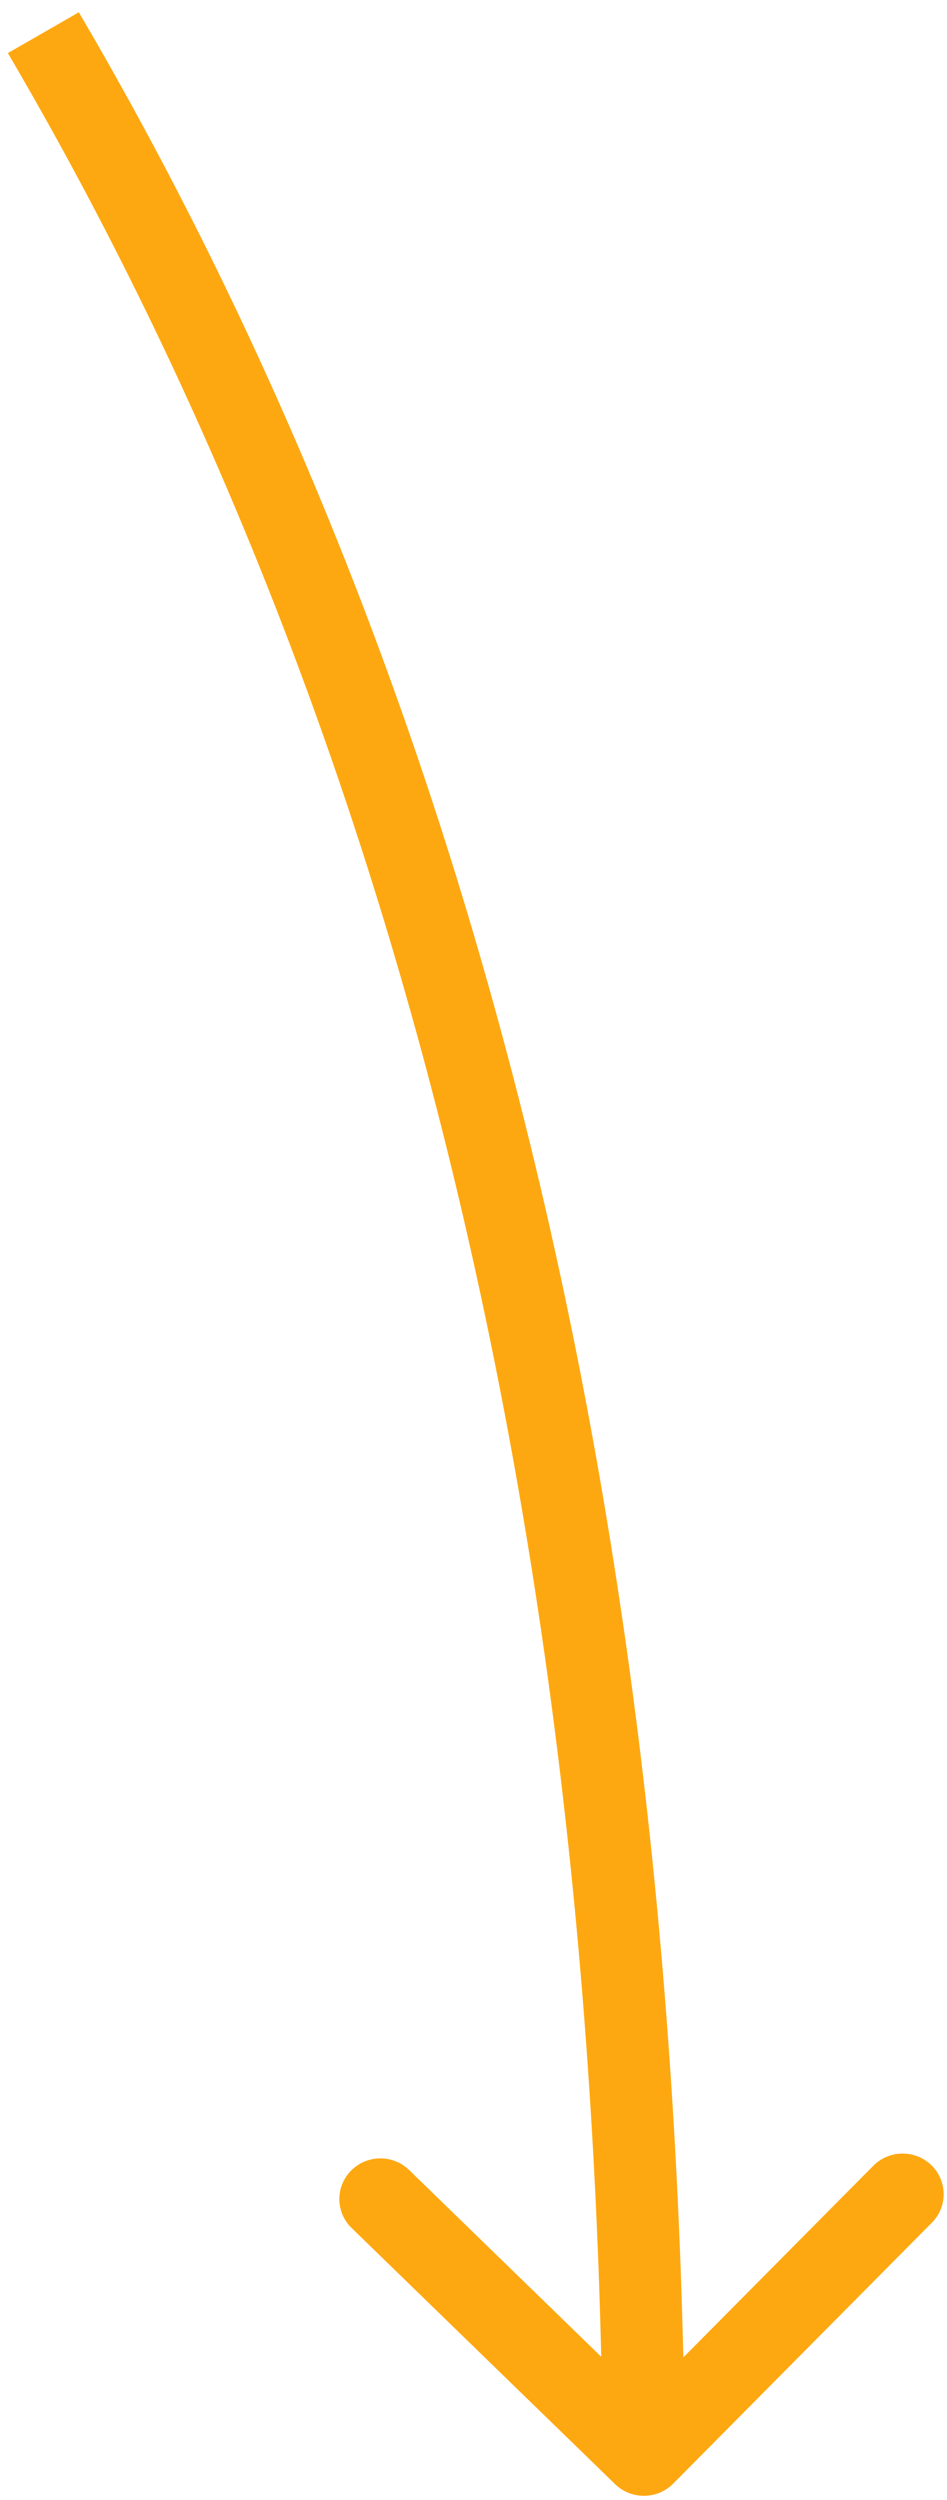 <svg width="58" height="153" viewBox="0 0 58 153" fill="none" xmlns="http://www.w3.org/2000/svg">
<path d="M37.675 152.036C38.665 152.998 40.256 152.983 41.229 152.003L57.075 136.03C58.047 135.05 58.033 133.475 57.042 132.513C56.052 131.551 54.461 131.566 53.489 132.546L39.403 146.744L25.058 132.809C24.067 131.847 22.476 131.861 21.504 132.842C20.531 133.822 20.546 135.396 21.536 136.358L37.675 152.036ZM0.482 3.249C22.312 40.455 36.352 88.554 36.923 150.284L41.949 150.238C41.371 87.766 27.154 38.8 4.829 0.751L0.482 3.249Z" fill="#FEA811"/>
</svg>
